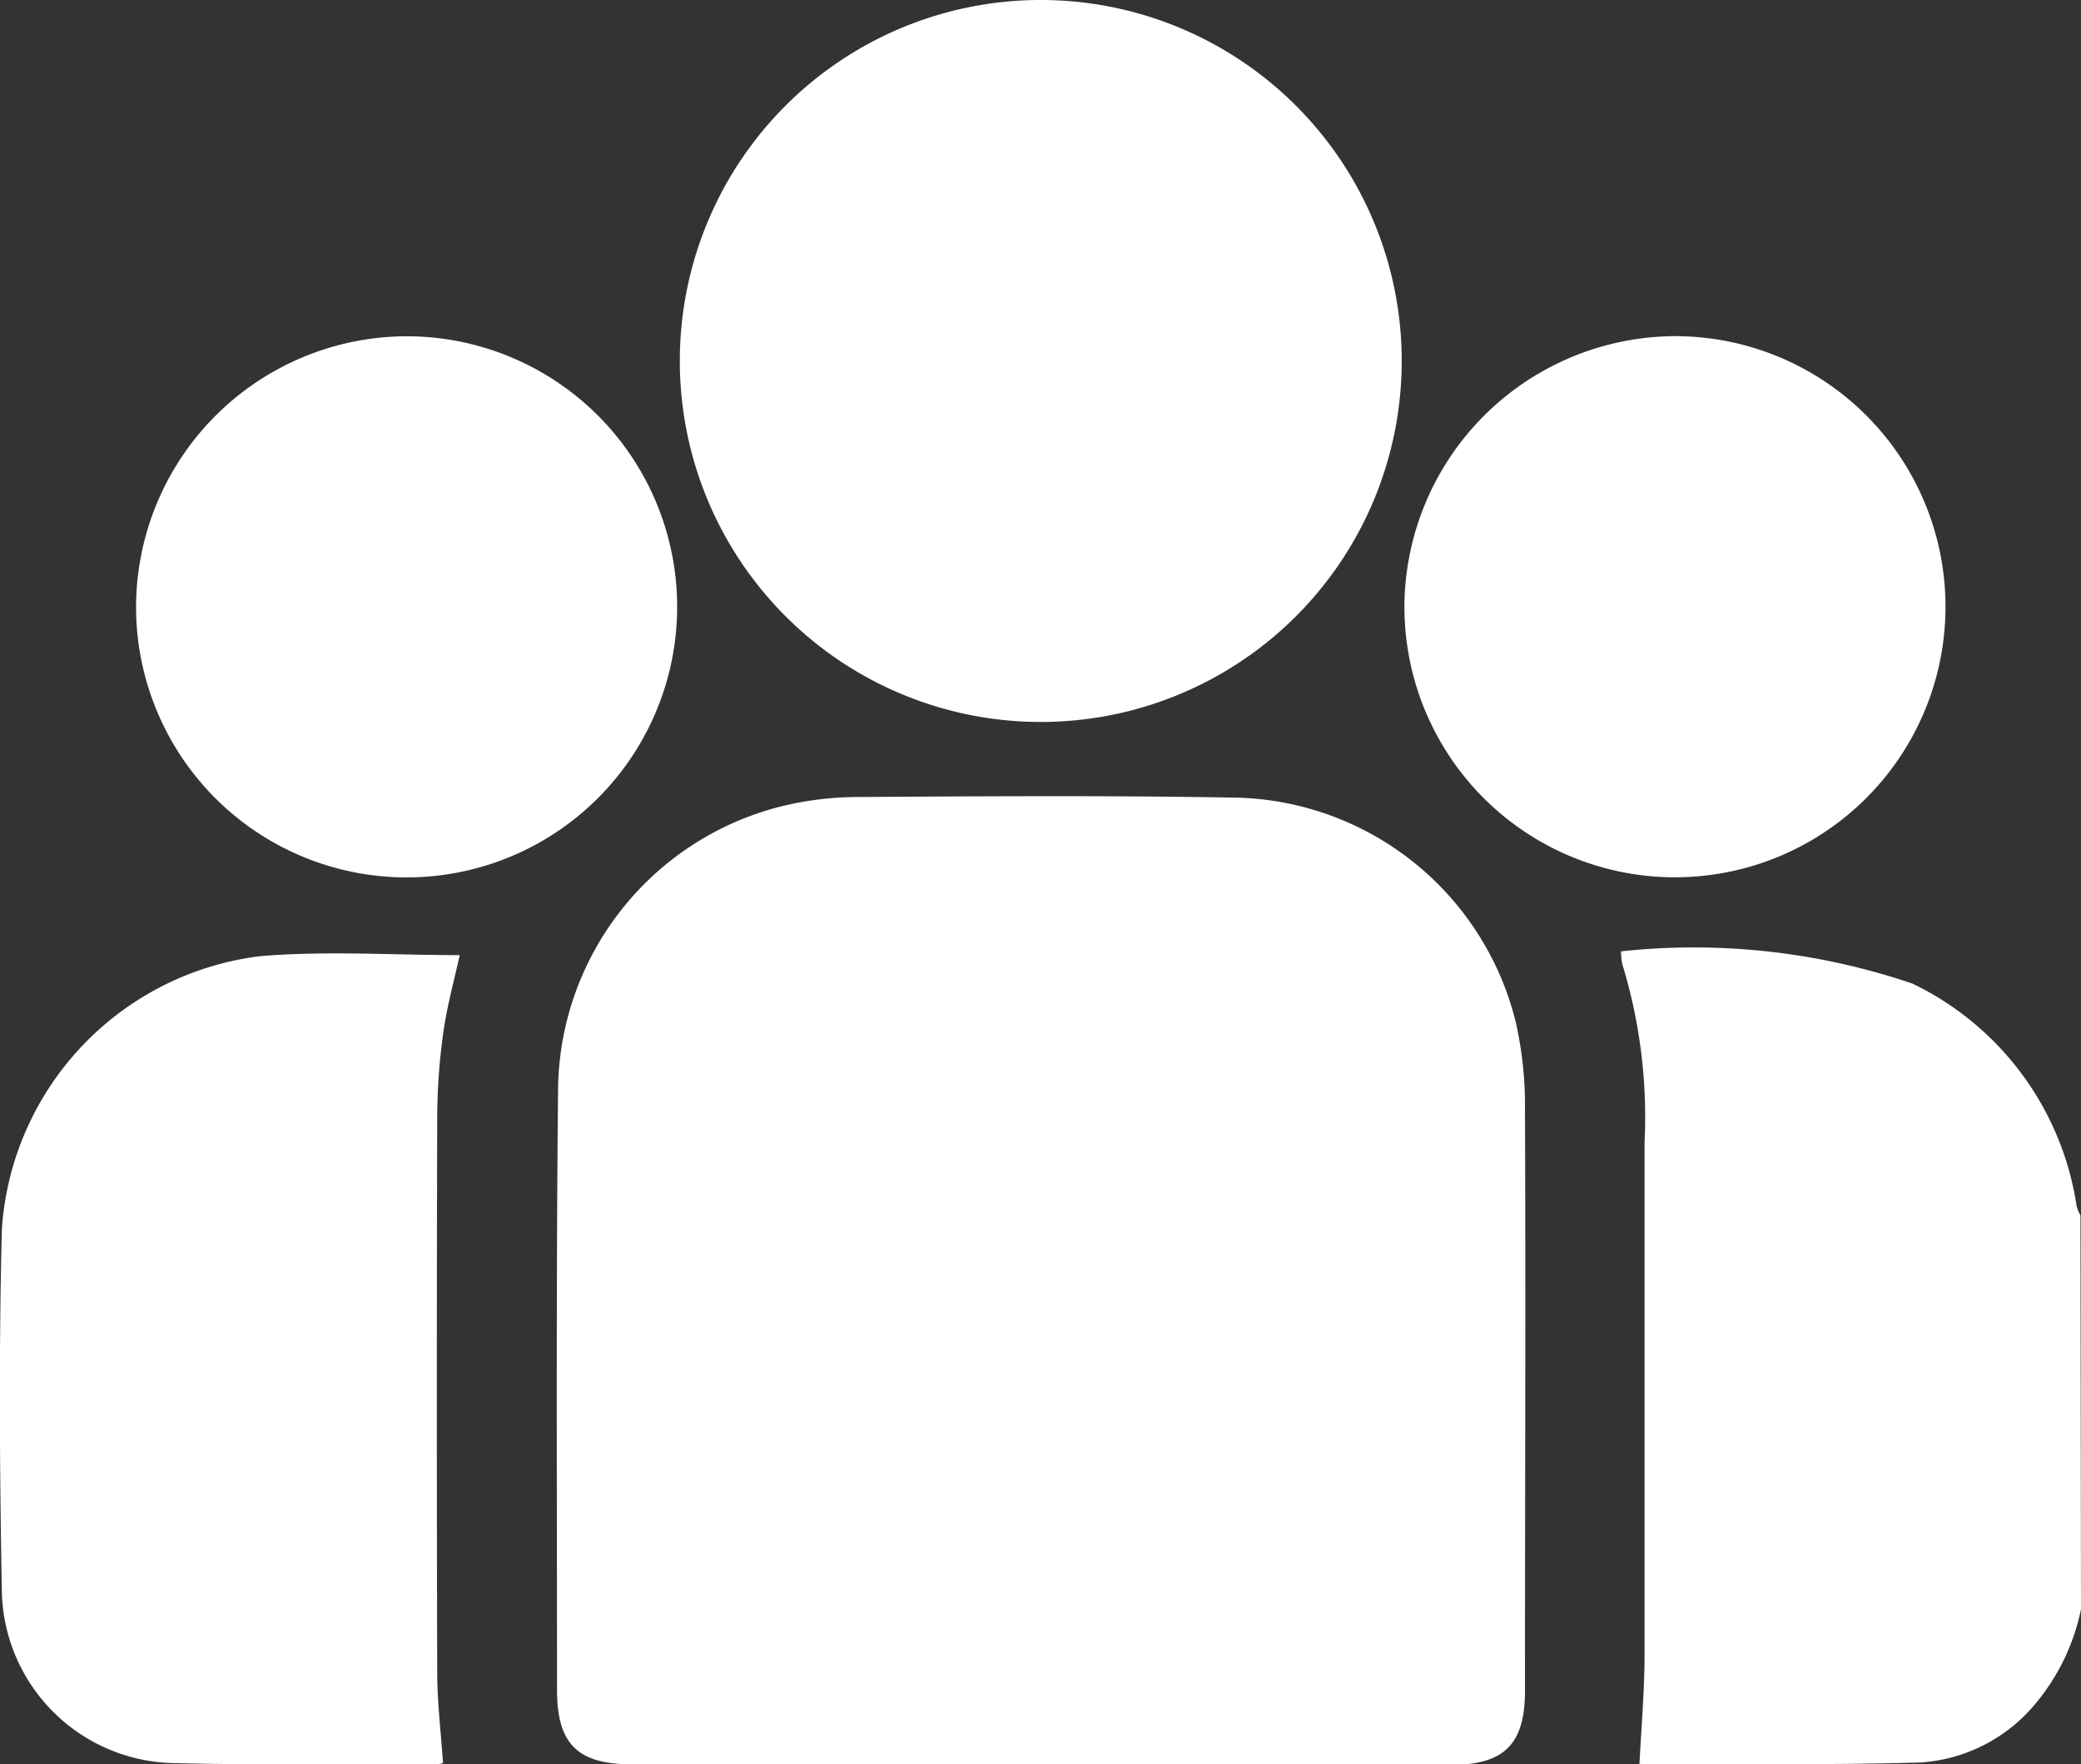 <svg xmlns="http://www.w3.org/2000/svg" width="18.691" height="15.846" viewBox="0 0 18.691 15.846">
  <rect x="0" y="0" width="18.691" height="15.846" fill="#333333" stroke="none"/>
  <g id="Group_58084" data-name="Group 58084" transform="translate(-1265.989 -472.3)">
    <path id="Path_79139" data-name="Path 79139" d="M1400.552,554.689a1.924,1.924,0,0,1-.416.856,1.462,1.462,0,0,1-1.03.52c-.832.024-1.666.012-2.5.014-.017,0-.034-.009-.02,0,.017-.33.045-.649.046-.969,0-1.538,0-3.076,0-4.615a4.685,4.685,0,0,0-.2-1.6.559.559,0,0,1-.011-.115,6.1,6.1,0,0,1,2.618.29,2.655,2.655,0,0,1,1.474,2,.4.4,0,0,0,.034.082Z" transform="translate(-115.872 -67.936)" fill="#fff"/>
    <path id="Path_79140" data-name="Path 79140" d="M1315.116,544.99h-3.665c-.487,0-.671-.183-.671-.669,0-1.811-.009-3.622.01-5.433a2.649,2.649,0,0,1,2-2.5,2.9,2.9,0,0,1,.683-.085c1.143-.007,2.286-.015,3.428.006a2.65,2.65,0,0,1,2.49,2.015,3.4,3.4,0,0,1,.083.774c.007,1.744,0,3.489,0,5.233,0,.476-.185.663-.658.664Z" transform="translate(-39.788 -56.845)" fill="#fff"/>
    <path id="Path_79141" data-name="Path 79141" d="M1323.916,472.3a3.242,3.242,0,1,1-3.245,3.222A3.241,3.241,0,0,1,1323.916,472.3Z" transform="translate(-48.576 0)" fill="#fff"/>
    <path id="Path_79142" data-name="Path 79142" d="M1270.118,549c-.047.216-.112.449-.146.686a5.6,5.6,0,0,0-.056.762q-.007,2.5,0,4.995c0,.265.033.53.052.812a.135.135,0,0,1-.05.01c-.8,0-1.592.011-2.388-.009a1.575,1.575,0,0,1-1.524-1.519c-.02-1.093-.028-2.188,0-3.281a2.649,2.649,0,0,1,2.322-2.447C1268.921,548.96,1269.519,549,1270.118,549Z" transform="translate(0 -68.122)" fill="#fff"/>
    <path id="Path_79143" data-name="Path 79143" d="M1279.362,499.343a2.43,2.43,0,1,1-2.429,2.422A2.437,2.437,0,0,1,1279.362,499.343Z" transform="translate(-9.722 -24.023)" fill="#fff"/>
    <path id="Path_79144" data-name="Path 79144" d="M1381.374,499.342a2.43,2.43,0,1,1-2.422,2.427A2.441,2.441,0,0,1,1381.374,499.342Z" transform="translate(-100.349 -24.023)" fill="#fff"/>
  </g>
</svg>
